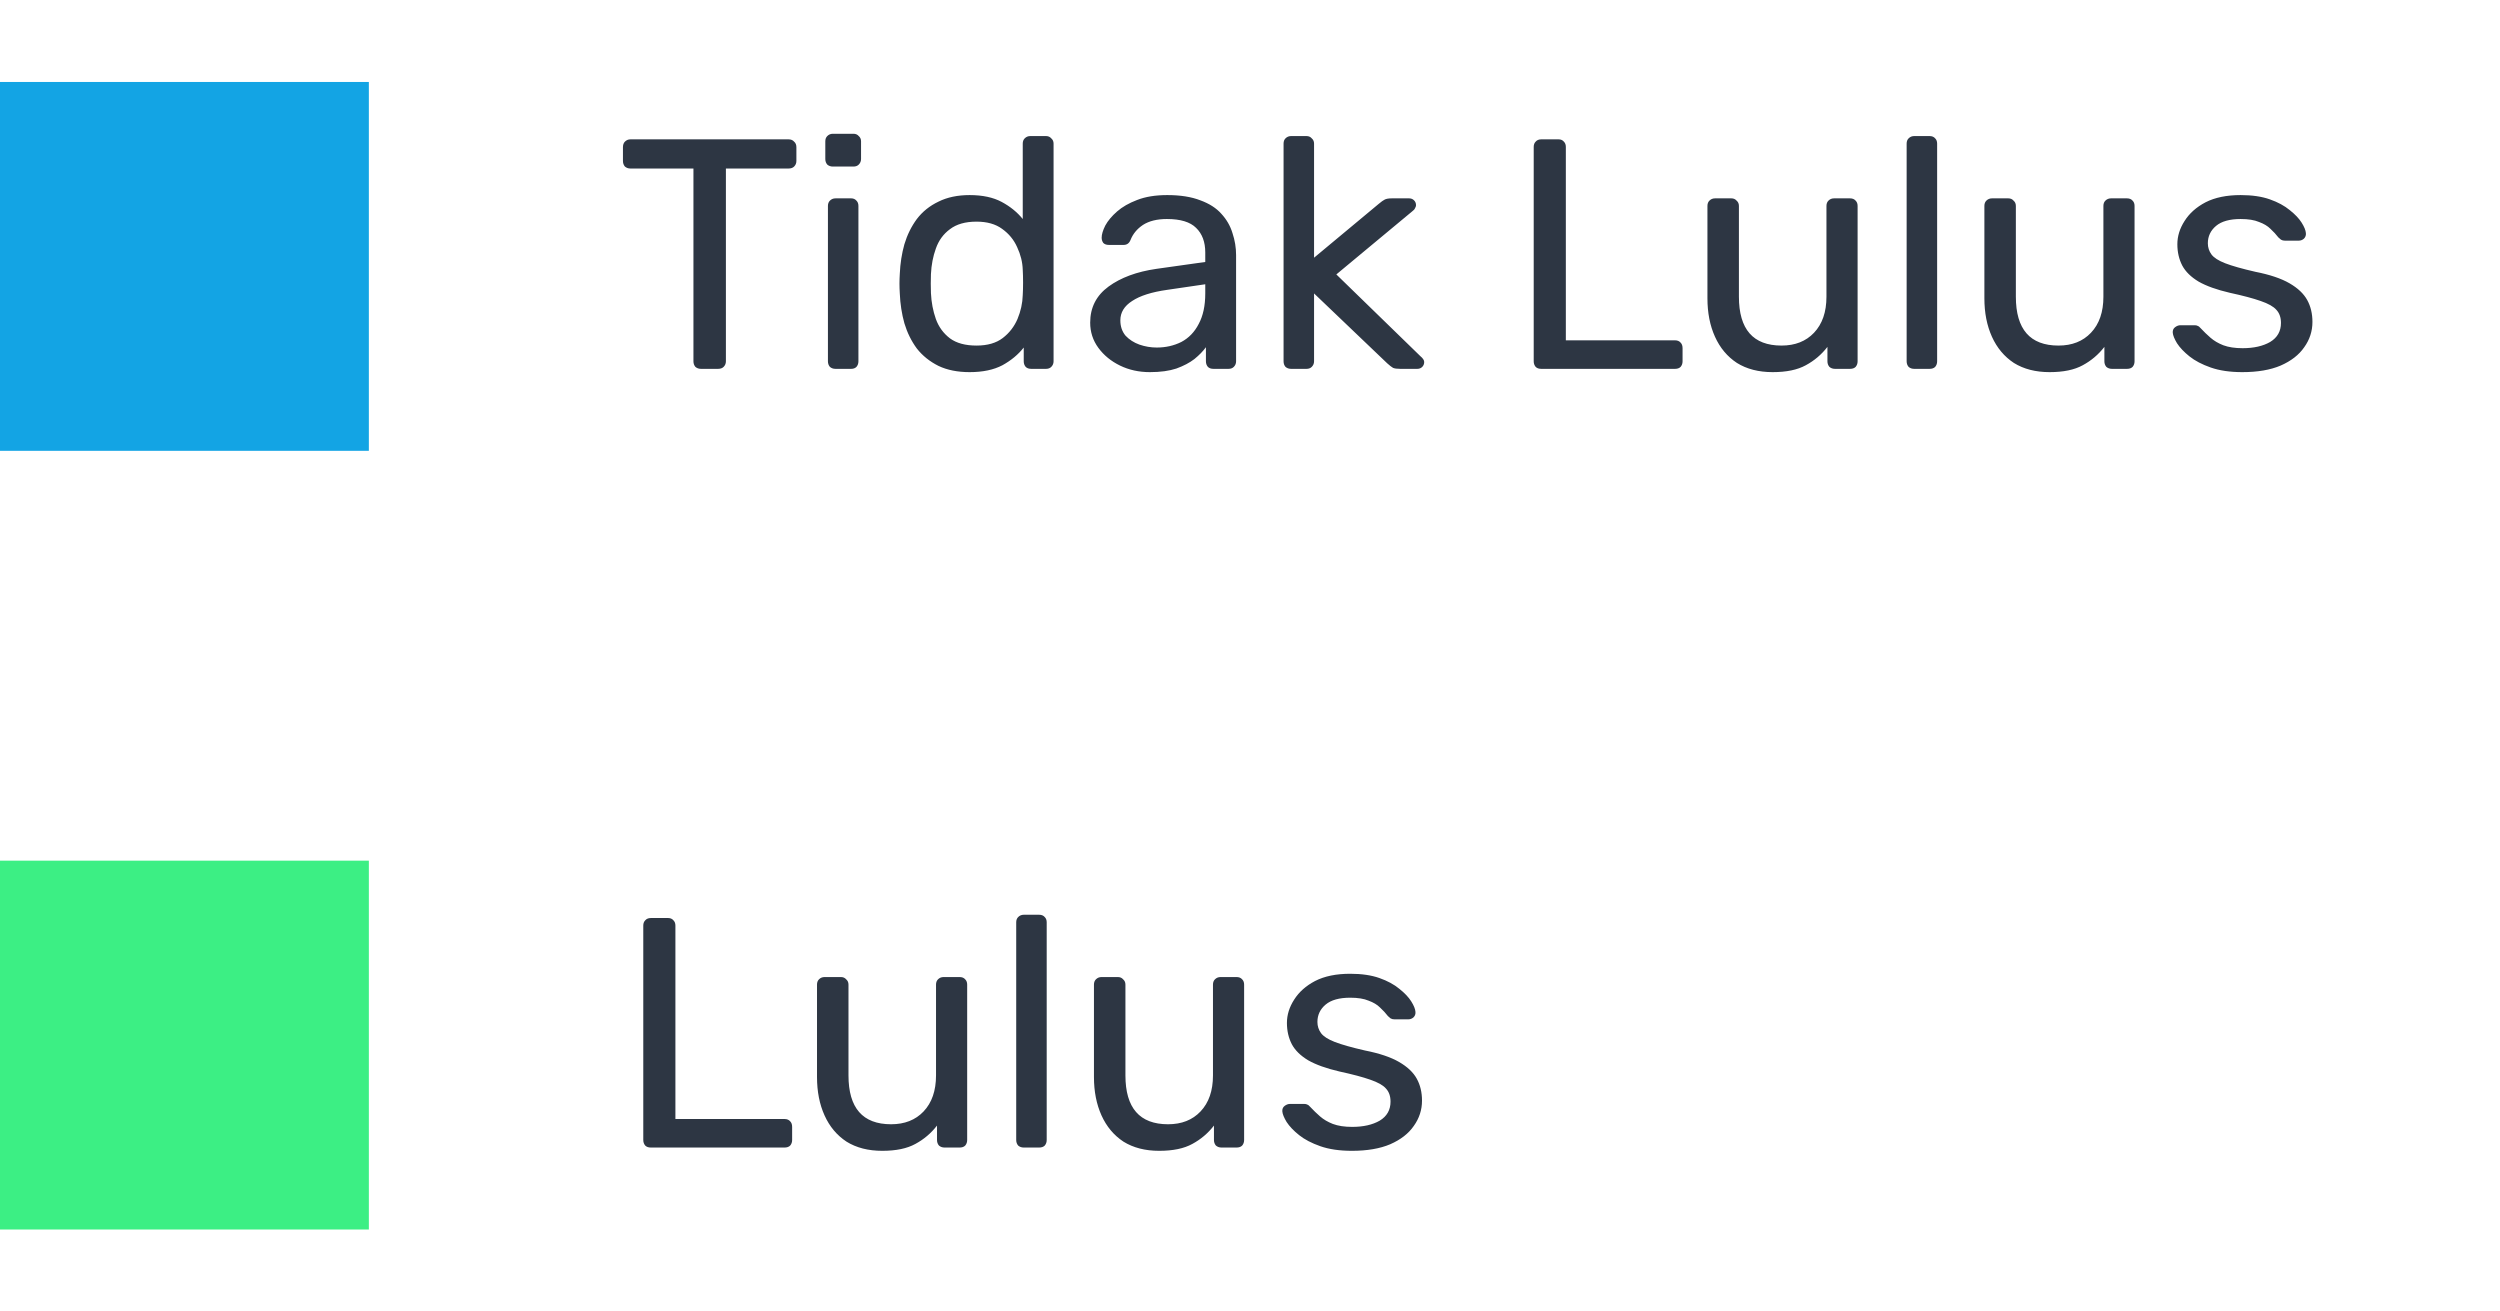 <svg xmlns="http://www.w3.org/2000/svg" width="122" height="64" viewBox="0 0 122 64" fill="none"><rect width="18" height="18" transform="translate(0 4)" fill="#13A4E4"></rect><path d="M34.208 18C34.101 18 34.011 17.968 33.936 17.904C33.872 17.829 33.84 17.739 33.84 17.632V8.224H30.768C30.661 8.224 30.571 8.192 30.496 8.128C30.432 8.053 30.4 7.963 30.4 7.856V7.184C30.4 7.067 30.432 6.976 30.496 6.912C30.571 6.837 30.661 6.8 30.768 6.8H38.48C38.597 6.8 38.688 6.837 38.752 6.912C38.827 6.976 38.864 7.067 38.864 7.184V7.856C38.864 7.963 38.827 8.053 38.752 8.128C38.688 8.192 38.597 8.224 38.48 8.224H35.424V17.632C35.424 17.739 35.387 17.829 35.312 17.904C35.248 17.968 35.157 18 35.04 18H34.208ZM40.771 18C40.664 18 40.573 17.968 40.499 17.904C40.435 17.829 40.403 17.739 40.403 17.632V10.048C40.403 9.941 40.435 9.856 40.499 9.792C40.573 9.717 40.664 9.68 40.771 9.68H41.539C41.645 9.68 41.731 9.717 41.795 9.792C41.859 9.856 41.891 9.941 41.891 10.048V17.632C41.891 17.739 41.859 17.829 41.795 17.904C41.731 17.968 41.645 18 41.539 18H40.771ZM40.643 8.128C40.536 8.128 40.445 8.096 40.371 8.032C40.307 7.957 40.275 7.867 40.275 7.76V6.896C40.275 6.789 40.307 6.704 40.371 6.64C40.445 6.565 40.536 6.528 40.643 6.528H41.651C41.757 6.528 41.843 6.565 41.907 6.64C41.981 6.704 42.019 6.789 42.019 6.896V7.76C42.019 7.867 41.981 7.957 41.907 8.032C41.843 8.096 41.757 8.128 41.651 8.128H40.643ZM47.318 18.16C46.731 18.16 46.224 18.059 45.798 17.856C45.371 17.643 45.019 17.36 44.742 17.008C44.475 16.645 44.272 16.235 44.134 15.776C44.006 15.317 43.931 14.832 43.91 14.32C43.899 14.149 43.894 13.989 43.894 13.84C43.894 13.691 43.899 13.531 43.91 13.36C43.931 12.859 44.006 12.379 44.134 11.92C44.272 11.461 44.475 11.051 44.742 10.688C45.019 10.325 45.371 10.043 45.798 9.84C46.224 9.627 46.731 9.52 47.318 9.52C47.947 9.52 48.47 9.632 48.886 9.856C49.302 10.08 49.643 10.357 49.91 10.688V7.008C49.91 6.901 49.942 6.816 50.006 6.752C50.08 6.677 50.171 6.64 50.278 6.64H51.046C51.152 6.64 51.238 6.677 51.302 6.752C51.376 6.816 51.414 6.901 51.414 7.008V17.632C51.414 17.739 51.376 17.829 51.302 17.904C51.238 17.968 51.152 18 51.046 18H50.326C50.208 18 50.118 17.968 50.054 17.904C49.99 17.829 49.958 17.739 49.958 17.632V16.96C49.691 17.301 49.344 17.589 48.918 17.824C48.491 18.048 47.958 18.16 47.318 18.16ZM47.654 16.864C48.187 16.864 48.614 16.741 48.934 16.496C49.254 16.251 49.494 15.941 49.654 15.568C49.814 15.184 49.899 14.795 49.91 14.4C49.92 14.229 49.926 14.027 49.926 13.792C49.926 13.547 49.92 13.339 49.91 13.168C49.899 12.795 49.808 12.427 49.638 12.064C49.478 11.701 49.232 11.403 48.902 11.168C48.582 10.933 48.166 10.816 47.654 10.816C47.11 10.816 46.678 10.939 46.358 11.184C46.038 11.419 45.808 11.733 45.67 12.128C45.531 12.512 45.451 12.928 45.43 13.376C45.419 13.685 45.419 13.995 45.43 14.304C45.451 14.752 45.531 15.173 45.67 15.568C45.808 15.952 46.038 16.267 46.358 16.512C46.678 16.747 47.11 16.864 47.654 16.864ZM56.113 18.16C55.58 18.16 55.095 18.053 54.657 17.84C54.22 17.627 53.868 17.339 53.601 16.976C53.335 16.613 53.201 16.203 53.201 15.744C53.201 15.008 53.5 14.421 54.097 13.984C54.695 13.547 55.473 13.259 56.433 13.12L58.817 12.784V12.32C58.817 11.808 58.668 11.408 58.369 11.12C58.081 10.832 57.607 10.688 56.945 10.688C56.465 10.688 56.076 10.784 55.777 10.976C55.489 11.168 55.287 11.413 55.169 11.712C55.105 11.872 54.993 11.952 54.833 11.952H54.113C53.996 11.952 53.905 11.92 53.841 11.856C53.788 11.781 53.761 11.696 53.761 11.6C53.761 11.44 53.82 11.243 53.937 11.008C54.065 10.773 54.257 10.544 54.513 10.32C54.769 10.096 55.095 9.909 55.489 9.76C55.895 9.6 56.385 9.52 56.961 9.52C57.601 9.52 58.14 9.605 58.577 9.776C59.015 9.936 59.356 10.155 59.601 10.432C59.857 10.709 60.039 11.024 60.145 11.376C60.263 11.728 60.321 12.085 60.321 12.448V17.632C60.321 17.739 60.284 17.829 60.209 17.904C60.145 17.968 60.06 18 59.953 18H59.217C59.1 18 59.009 17.968 58.945 17.904C58.881 17.829 58.849 17.739 58.849 17.632V16.944C58.711 17.136 58.524 17.328 58.289 17.52C58.055 17.701 57.761 17.856 57.409 17.984C57.057 18.101 56.625 18.16 56.113 18.16ZM56.449 16.96C56.887 16.96 57.287 16.869 57.649 16.688C58.012 16.496 58.295 16.203 58.497 15.808C58.711 15.413 58.817 14.917 58.817 14.32V13.872L56.961 14.144C56.204 14.251 55.633 14.432 55.249 14.688C54.865 14.933 54.673 15.248 54.673 15.632C54.673 15.931 54.759 16.181 54.929 16.384C55.111 16.576 55.335 16.72 55.601 16.816C55.879 16.912 56.161 16.96 56.449 16.96ZM63.005 18C62.899 18 62.808 17.968 62.733 17.904C62.669 17.829 62.638 17.739 62.638 17.632V7.008C62.638 6.901 62.669 6.816 62.733 6.752C62.808 6.677 62.899 6.64 63.005 6.64H63.758C63.864 6.64 63.95 6.677 64.013 6.752C64.088 6.816 64.126 6.901 64.126 7.008V12.576L67.278 9.952C67.406 9.845 67.501 9.776 67.566 9.744C67.64 9.701 67.757 9.68 67.918 9.68H68.766C68.862 9.68 68.942 9.712 69.005 9.776C69.07 9.84 69.102 9.92 69.102 10.016C69.102 10.059 69.085 10.107 69.053 10.16C69.032 10.213 68.984 10.267 68.909 10.32L65.213 13.392L69.309 17.376C69.438 17.483 69.501 17.579 69.501 17.664C69.501 17.76 69.469 17.84 69.406 17.904C69.341 17.968 69.261 18 69.165 18H68.334C68.174 18 68.056 17.984 67.981 17.952C67.907 17.909 67.811 17.835 67.694 17.728L64.126 14.32V17.632C64.126 17.739 64.088 17.829 64.013 17.904C63.95 17.968 63.864 18 63.758 18H63.005ZM75.213 18C75.096 18 75.005 17.968 74.941 17.904C74.877 17.829 74.845 17.739 74.845 17.632V7.168C74.845 7.061 74.877 6.976 74.941 6.912C75.005 6.837 75.096 6.8 75.213 6.8H76.061C76.168 6.8 76.253 6.837 76.317 6.912C76.381 6.976 76.413 7.061 76.413 7.168V16.608H81.741C81.859 16.608 81.949 16.645 82.013 16.72C82.077 16.784 82.109 16.875 82.109 16.992V17.632C82.109 17.739 82.077 17.829 82.013 17.904C81.949 17.968 81.859 18 81.741 18H75.213ZM86.507 18.16C85.824 18.16 85.243 18.011 84.763 17.712C84.293 17.403 83.936 16.976 83.691 16.432C83.445 15.888 83.323 15.264 83.323 14.56V10.048C83.323 9.941 83.355 9.856 83.419 9.792C83.493 9.717 83.584 9.68 83.691 9.68H84.491C84.597 9.68 84.683 9.717 84.747 9.792C84.821 9.856 84.859 9.941 84.859 10.048V14.48C84.859 16.069 85.552 16.864 86.939 16.864C87.6 16.864 88.128 16.656 88.523 16.24C88.928 15.813 89.131 15.227 89.131 14.48V10.048C89.131 9.941 89.163 9.856 89.227 9.792C89.301 9.717 89.392 9.68 89.499 9.68H90.283C90.4 9.68 90.491 9.717 90.555 9.792C90.619 9.856 90.651 9.941 90.651 10.048V17.632C90.651 17.739 90.619 17.829 90.555 17.904C90.491 17.968 90.4 18 90.283 18H89.547C89.44 18 89.349 17.968 89.275 17.904C89.211 17.829 89.179 17.739 89.179 17.632V16.928C88.891 17.301 88.539 17.6 88.123 17.824C87.717 18.048 87.179 18.16 86.507 18.16ZM93.412 18C93.305 18 93.214 17.968 93.14 17.904C93.076 17.829 93.044 17.739 93.044 17.632V7.008C93.044 6.901 93.076 6.816 93.14 6.752C93.214 6.677 93.305 6.64 93.412 6.64H94.164C94.281 6.64 94.372 6.677 94.436 6.752C94.5 6.816 94.532 6.901 94.532 7.008V17.632C94.532 17.739 94.5 17.829 94.436 17.904C94.372 17.968 94.281 18 94.164 18H93.412ZM100.022 18.16C99.34 18.16 98.758 18.011 98.278 17.712C97.809 17.403 97.452 16.976 97.206 16.432C96.961 15.888 96.838 15.264 96.838 14.56V10.048C96.838 9.941 96.87 9.856 96.934 9.792C97.009 9.717 97.1 9.68 97.206 9.68H98.006C98.113 9.68 98.198 9.717 98.262 9.792C98.337 9.856 98.374 9.941 98.374 10.048V14.48C98.374 16.069 99.068 16.864 100.454 16.864C101.116 16.864 101.644 16.656 102.038 16.24C102.444 15.813 102.646 15.227 102.646 14.48V10.048C102.646 9.941 102.678 9.856 102.742 9.792C102.817 9.717 102.908 9.68 103.014 9.68H103.798C103.916 9.68 104.006 9.717 104.07 9.792C104.134 9.856 104.166 9.941 104.166 10.048V17.632C104.166 17.739 104.134 17.829 104.07 17.904C104.006 17.968 103.916 18 103.798 18H103.062C102.956 18 102.865 17.968 102.79 17.904C102.726 17.829 102.694 17.739 102.694 17.632V16.928C102.406 17.301 102.054 17.6 101.638 17.824C101.233 18.048 100.694 18.16 100.022 18.16ZM109.423 18.16C108.826 18.16 108.314 18.085 107.887 17.936C107.461 17.787 107.114 17.605 106.847 17.392C106.581 17.179 106.378 16.965 106.239 16.752C106.111 16.539 106.042 16.368 106.031 16.24C106.021 16.123 106.058 16.032 106.143 15.968C106.229 15.904 106.314 15.872 106.399 15.872H107.103C107.167 15.872 107.215 15.883 107.247 15.904C107.29 15.915 107.343 15.957 107.407 16.032C107.546 16.181 107.701 16.331 107.871 16.48C108.042 16.629 108.25 16.752 108.495 16.848C108.751 16.944 109.066 16.992 109.439 16.992C109.983 16.992 110.431 16.891 110.783 16.688C111.135 16.475 111.311 16.165 111.311 15.76C111.311 15.493 111.237 15.28 111.087 15.12C110.949 14.96 110.693 14.816 110.319 14.688C109.957 14.56 109.455 14.427 108.815 14.288C108.175 14.139 107.669 13.957 107.295 13.744C106.922 13.52 106.655 13.259 106.495 12.96C106.335 12.651 106.255 12.304 106.255 11.92C106.255 11.525 106.373 11.147 106.607 10.784C106.842 10.411 107.183 10.107 107.631 9.872C108.09 9.637 108.661 9.52 109.343 9.52C109.898 9.52 110.373 9.589 110.767 9.728C111.162 9.867 111.487 10.043 111.743 10.256C111.999 10.459 112.191 10.661 112.319 10.864C112.447 11.067 112.517 11.237 112.527 11.376C112.538 11.483 112.506 11.573 112.431 11.648C112.357 11.712 112.271 11.744 112.175 11.744H111.503C111.429 11.744 111.365 11.728 111.311 11.696C111.269 11.664 111.226 11.627 111.183 11.584C111.077 11.445 110.949 11.307 110.799 11.168C110.661 11.029 110.474 10.917 110.239 10.832C110.015 10.736 109.717 10.688 109.343 10.688C108.81 10.688 108.41 10.8 108.143 11.024C107.877 11.248 107.743 11.531 107.743 11.872C107.743 12.075 107.802 12.256 107.919 12.416C108.037 12.576 108.261 12.72 108.591 12.848C108.922 12.976 109.413 13.115 110.063 13.264C110.767 13.403 111.322 13.589 111.727 13.824C112.133 14.059 112.421 14.331 112.591 14.64C112.762 14.949 112.847 15.307 112.847 15.712C112.847 16.16 112.714 16.571 112.447 16.944C112.191 17.317 111.807 17.616 111.295 17.84C110.794 18.053 110.17 18.16 109.423 18.16Z" fill="#2D3643"></path><rect width="18" height="18" transform="translate(0 42)" fill="#3CEF84"></rect><path d="M31.76 56C31.643 56 31.552 55.968 31.488 55.904C31.424 55.829 31.392 55.739 31.392 55.632V45.168C31.392 45.061 31.424 44.976 31.488 44.912C31.552 44.837 31.643 44.8 31.76 44.8H32.608C32.715 44.8 32.8 44.837 32.864 44.912C32.928 44.976 32.96 45.061 32.96 45.168V54.608H38.288C38.405 54.608 38.496 54.645 38.56 54.72C38.624 54.784 38.656 54.875 38.656 54.992V55.632C38.656 55.739 38.624 55.829 38.56 55.904C38.496 55.968 38.405 56 38.288 56H31.76ZM43.054 56.16C42.371 56.16 41.79 56.011 41.31 55.712C40.84 55.403 40.483 54.976 40.238 54.432C39.992 53.888 39.87 53.264 39.87 52.56V48.048C39.87 47.941 39.902 47.856 39.966 47.792C40.04 47.717 40.131 47.68 40.238 47.68H41.038C41.144 47.68 41.23 47.717 41.294 47.792C41.368 47.856 41.406 47.941 41.406 48.048V52.48C41.406 54.069 42.099 54.864 43.486 54.864C44.147 54.864 44.675 54.656 45.07 54.24C45.475 53.813 45.678 53.227 45.678 52.48V48.048C45.678 47.941 45.71 47.856 45.774 47.792C45.848 47.717 45.939 47.68 46.046 47.68H46.83C46.947 47.68 47.038 47.717 47.102 47.792C47.166 47.856 47.198 47.941 47.198 48.048V55.632C47.198 55.739 47.166 55.829 47.102 55.904C47.038 55.968 46.947 56 46.83 56H46.094C45.987 56 45.896 55.968 45.822 55.904C45.758 55.829 45.726 55.739 45.726 55.632V54.928C45.438 55.301 45.086 55.6 44.67 55.824C44.264 56.048 43.726 56.16 43.054 56.16ZM49.959 56C49.852 56 49.761 55.968 49.687 55.904C49.623 55.829 49.591 55.739 49.591 55.632V45.008C49.591 44.901 49.623 44.816 49.687 44.752C49.761 44.677 49.852 44.64 49.959 44.64H50.711C50.828 44.64 50.919 44.677 50.983 44.752C51.047 44.816 51.079 44.901 51.079 45.008V55.632C51.079 55.739 51.047 55.829 50.983 55.904C50.919 55.968 50.828 56 50.711 56H49.959ZM56.569 56.16C55.887 56.16 55.305 56.011 54.825 55.712C54.356 55.403 53.999 54.976 53.753 54.432C53.508 53.888 53.385 53.264 53.385 52.56V48.048C53.385 47.941 53.417 47.856 53.481 47.792C53.556 47.717 53.647 47.68 53.753 47.68H54.553C54.66 47.68 54.745 47.717 54.809 47.792C54.884 47.856 54.921 47.941 54.921 48.048V52.48C54.921 54.069 55.615 54.864 57.001 54.864C57.663 54.864 58.191 54.656 58.585 54.24C58.991 53.813 59.193 53.227 59.193 52.48V48.048C59.193 47.941 59.225 47.856 59.289 47.792C59.364 47.717 59.455 47.68 59.561 47.68H60.345C60.463 47.68 60.553 47.717 60.617 47.792C60.681 47.856 60.713 47.941 60.713 48.048V55.632C60.713 55.739 60.681 55.829 60.617 55.904C60.553 55.968 60.463 56 60.345 56H59.609C59.503 56 59.412 55.968 59.337 55.904C59.273 55.829 59.241 55.739 59.241 55.632V54.928C58.953 55.301 58.601 55.6 58.185 55.824C57.78 56.048 57.241 56.16 56.569 56.16ZM65.97 56.16C65.373 56.16 64.861 56.085 64.434 55.936C64.008 55.787 63.661 55.605 63.394 55.392C63.128 55.179 62.925 54.965 62.786 54.752C62.658 54.539 62.589 54.368 62.578 54.24C62.568 54.123 62.605 54.032 62.69 53.968C62.776 53.904 62.861 53.872 62.946 53.872H63.65C63.714 53.872 63.762 53.883 63.794 53.904C63.837 53.915 63.89 53.957 63.954 54.032C64.093 54.181 64.248 54.331 64.418 54.48C64.589 54.629 64.797 54.752 65.042 54.848C65.298 54.944 65.613 54.992 65.986 54.992C66.53 54.992 66.978 54.891 67.33 54.688C67.682 54.475 67.858 54.165 67.858 53.76C67.858 53.493 67.784 53.28 67.634 53.12C67.496 52.96 67.24 52.816 66.866 52.688C66.504 52.56 66.002 52.427 65.362 52.288C64.722 52.139 64.216 51.957 63.842 51.744C63.469 51.52 63.202 51.259 63.042 50.96C62.882 50.651 62.802 50.304 62.802 49.92C62.802 49.525 62.92 49.147 63.154 48.784C63.389 48.411 63.73 48.107 64.178 47.872C64.637 47.637 65.208 47.52 65.89 47.52C66.445 47.52 66.92 47.589 67.314 47.728C67.709 47.867 68.034 48.043 68.29 48.256C68.546 48.459 68.738 48.661 68.866 48.864C68.994 49.067 69.064 49.237 69.074 49.376C69.085 49.483 69.053 49.573 68.978 49.648C68.904 49.712 68.818 49.744 68.722 49.744H68.05C67.976 49.744 67.912 49.728 67.858 49.696C67.816 49.664 67.773 49.627 67.73 49.584C67.624 49.445 67.496 49.307 67.346 49.168C67.208 49.029 67.021 48.917 66.786 48.832C66.562 48.736 66.264 48.688 65.89 48.688C65.357 48.688 64.957 48.8 64.69 49.024C64.424 49.248 64.29 49.531 64.29 49.872C64.29 50.075 64.349 50.256 64.466 50.416C64.584 50.576 64.808 50.72 65.138 50.848C65.469 50.976 65.96 51.115 66.61 51.264C67.314 51.403 67.869 51.589 68.274 51.824C68.68 52.059 68.968 52.331 69.138 52.64C69.309 52.949 69.394 53.307 69.394 53.712C69.394 54.16 69.261 54.571 68.994 54.944C68.738 55.317 68.354 55.616 67.842 55.84C67.341 56.053 66.717 56.16 65.97 56.16Z" fill="#2D3643"></path></svg>